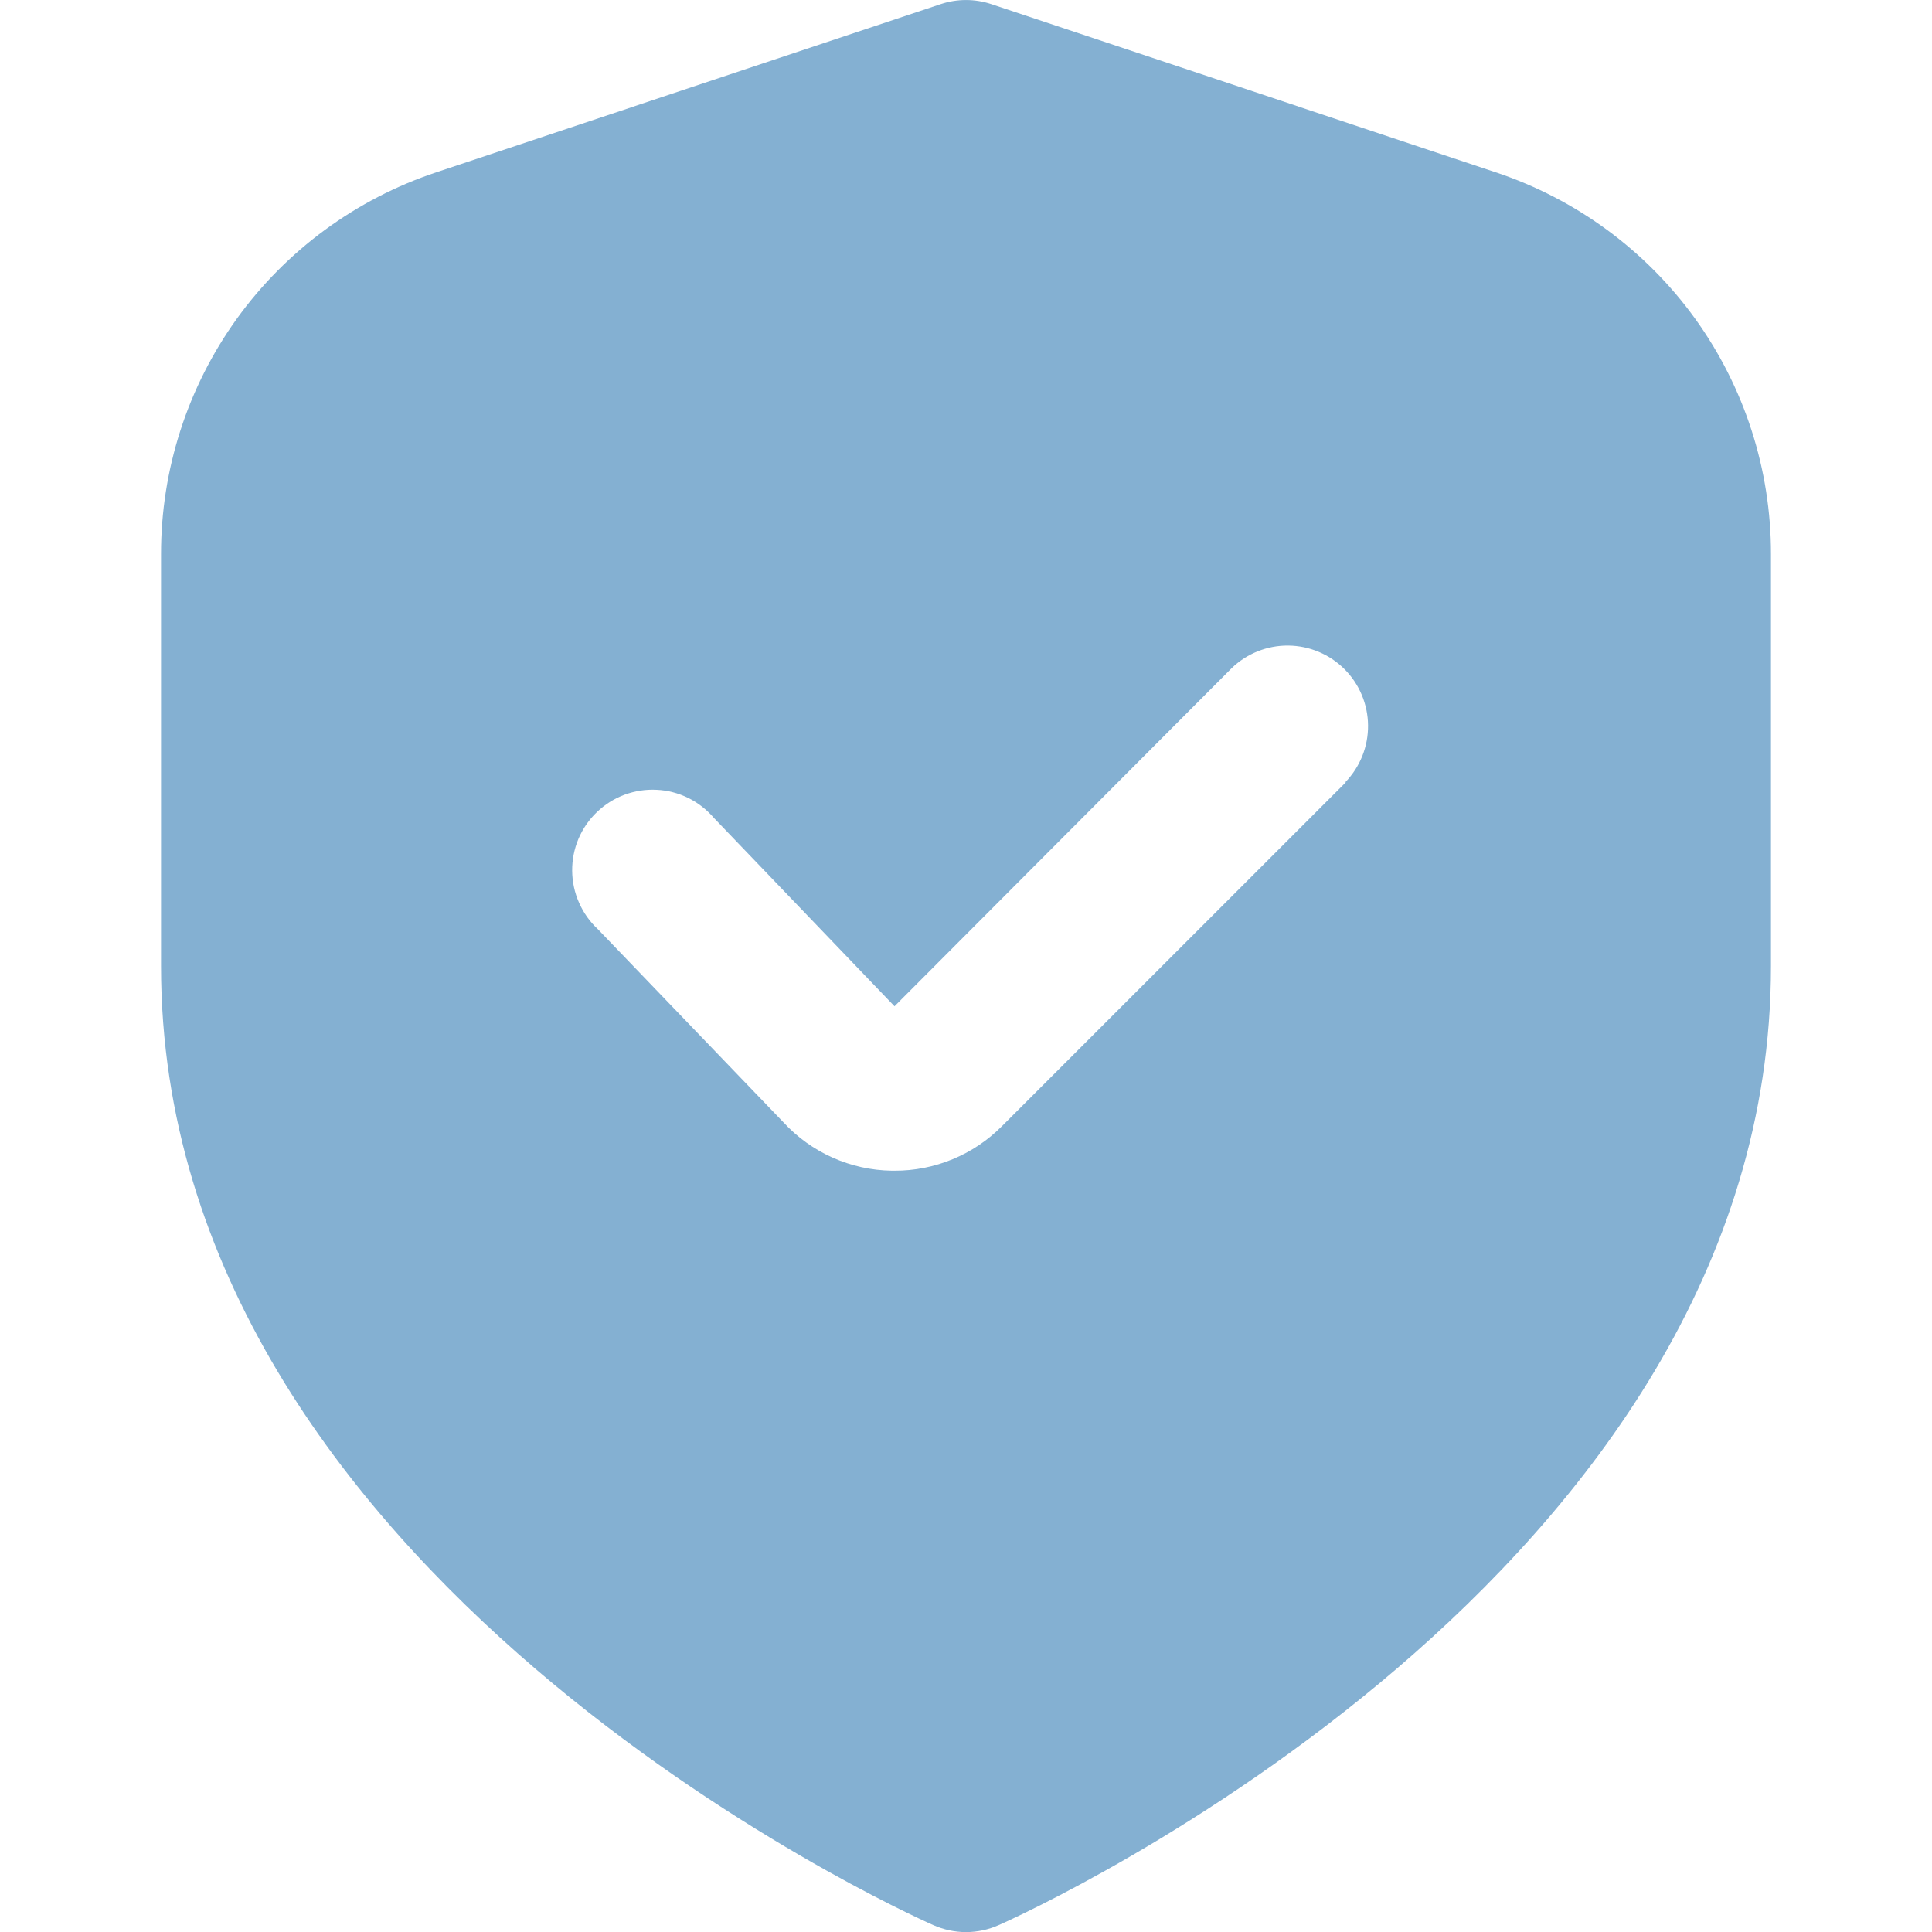 <svg width="20" height="20" viewBox="0 0 20 20" fill="none" xmlns="http://www.w3.org/2000/svg">
<g clip-path="url(#clip0_65_587)">
<path d="M15.484 1.784L10.263 0.043C10.092 -0.014 9.908 -0.014 9.737 0.043L4.516 1.784C3.686 2.06 2.964 2.59 2.452 3.299C1.941 4.009 1.666 4.862 1.667 5.736V10.001C1.667 16.303 9.333 19.784 9.662 19.929C9.768 19.976 9.884 20.001 10 20.001C10.117 20.001 10.232 19.976 10.338 19.929C10.667 19.784 18.333 16.303 18.333 10.001V5.736C18.334 4.862 18.059 4.009 17.548 3.299C17.036 2.59 16.314 2.06 15.484 1.784V1.784ZM13.932 8.098L10.372 11.658C10.226 11.805 10.053 11.921 9.862 12C9.671 12.079 9.466 12.12 9.259 12.119H9.232C9.021 12.116 8.813 12.07 8.62 11.984C8.427 11.898 8.254 11.774 8.111 11.619L6.189 9.619C6.106 9.542 6.039 9.448 5.994 9.344C5.948 9.241 5.924 9.128 5.923 9.015C5.922 8.901 5.944 8.789 5.988 8.684C6.032 8.58 6.097 8.485 6.179 8.407C6.261 8.328 6.358 8.267 6.465 8.227C6.571 8.188 6.684 8.17 6.798 8.176C6.911 8.181 7.022 8.21 7.124 8.26C7.226 8.31 7.316 8.381 7.39 8.467L9.26 10.417L12.75 6.917C12.907 6.765 13.118 6.681 13.336 6.683C13.555 6.685 13.764 6.773 13.918 6.927C14.073 7.082 14.16 7.291 14.162 7.509C14.164 7.728 14.08 7.938 13.928 8.096L13.932 8.098Z" fill="#84B0D2"/>
</g>
<defs>
<clipPath id="clip0_65_587">
<rect width="20" height="20" fill="white"/>
</clipPath>
</defs>
</svg>
